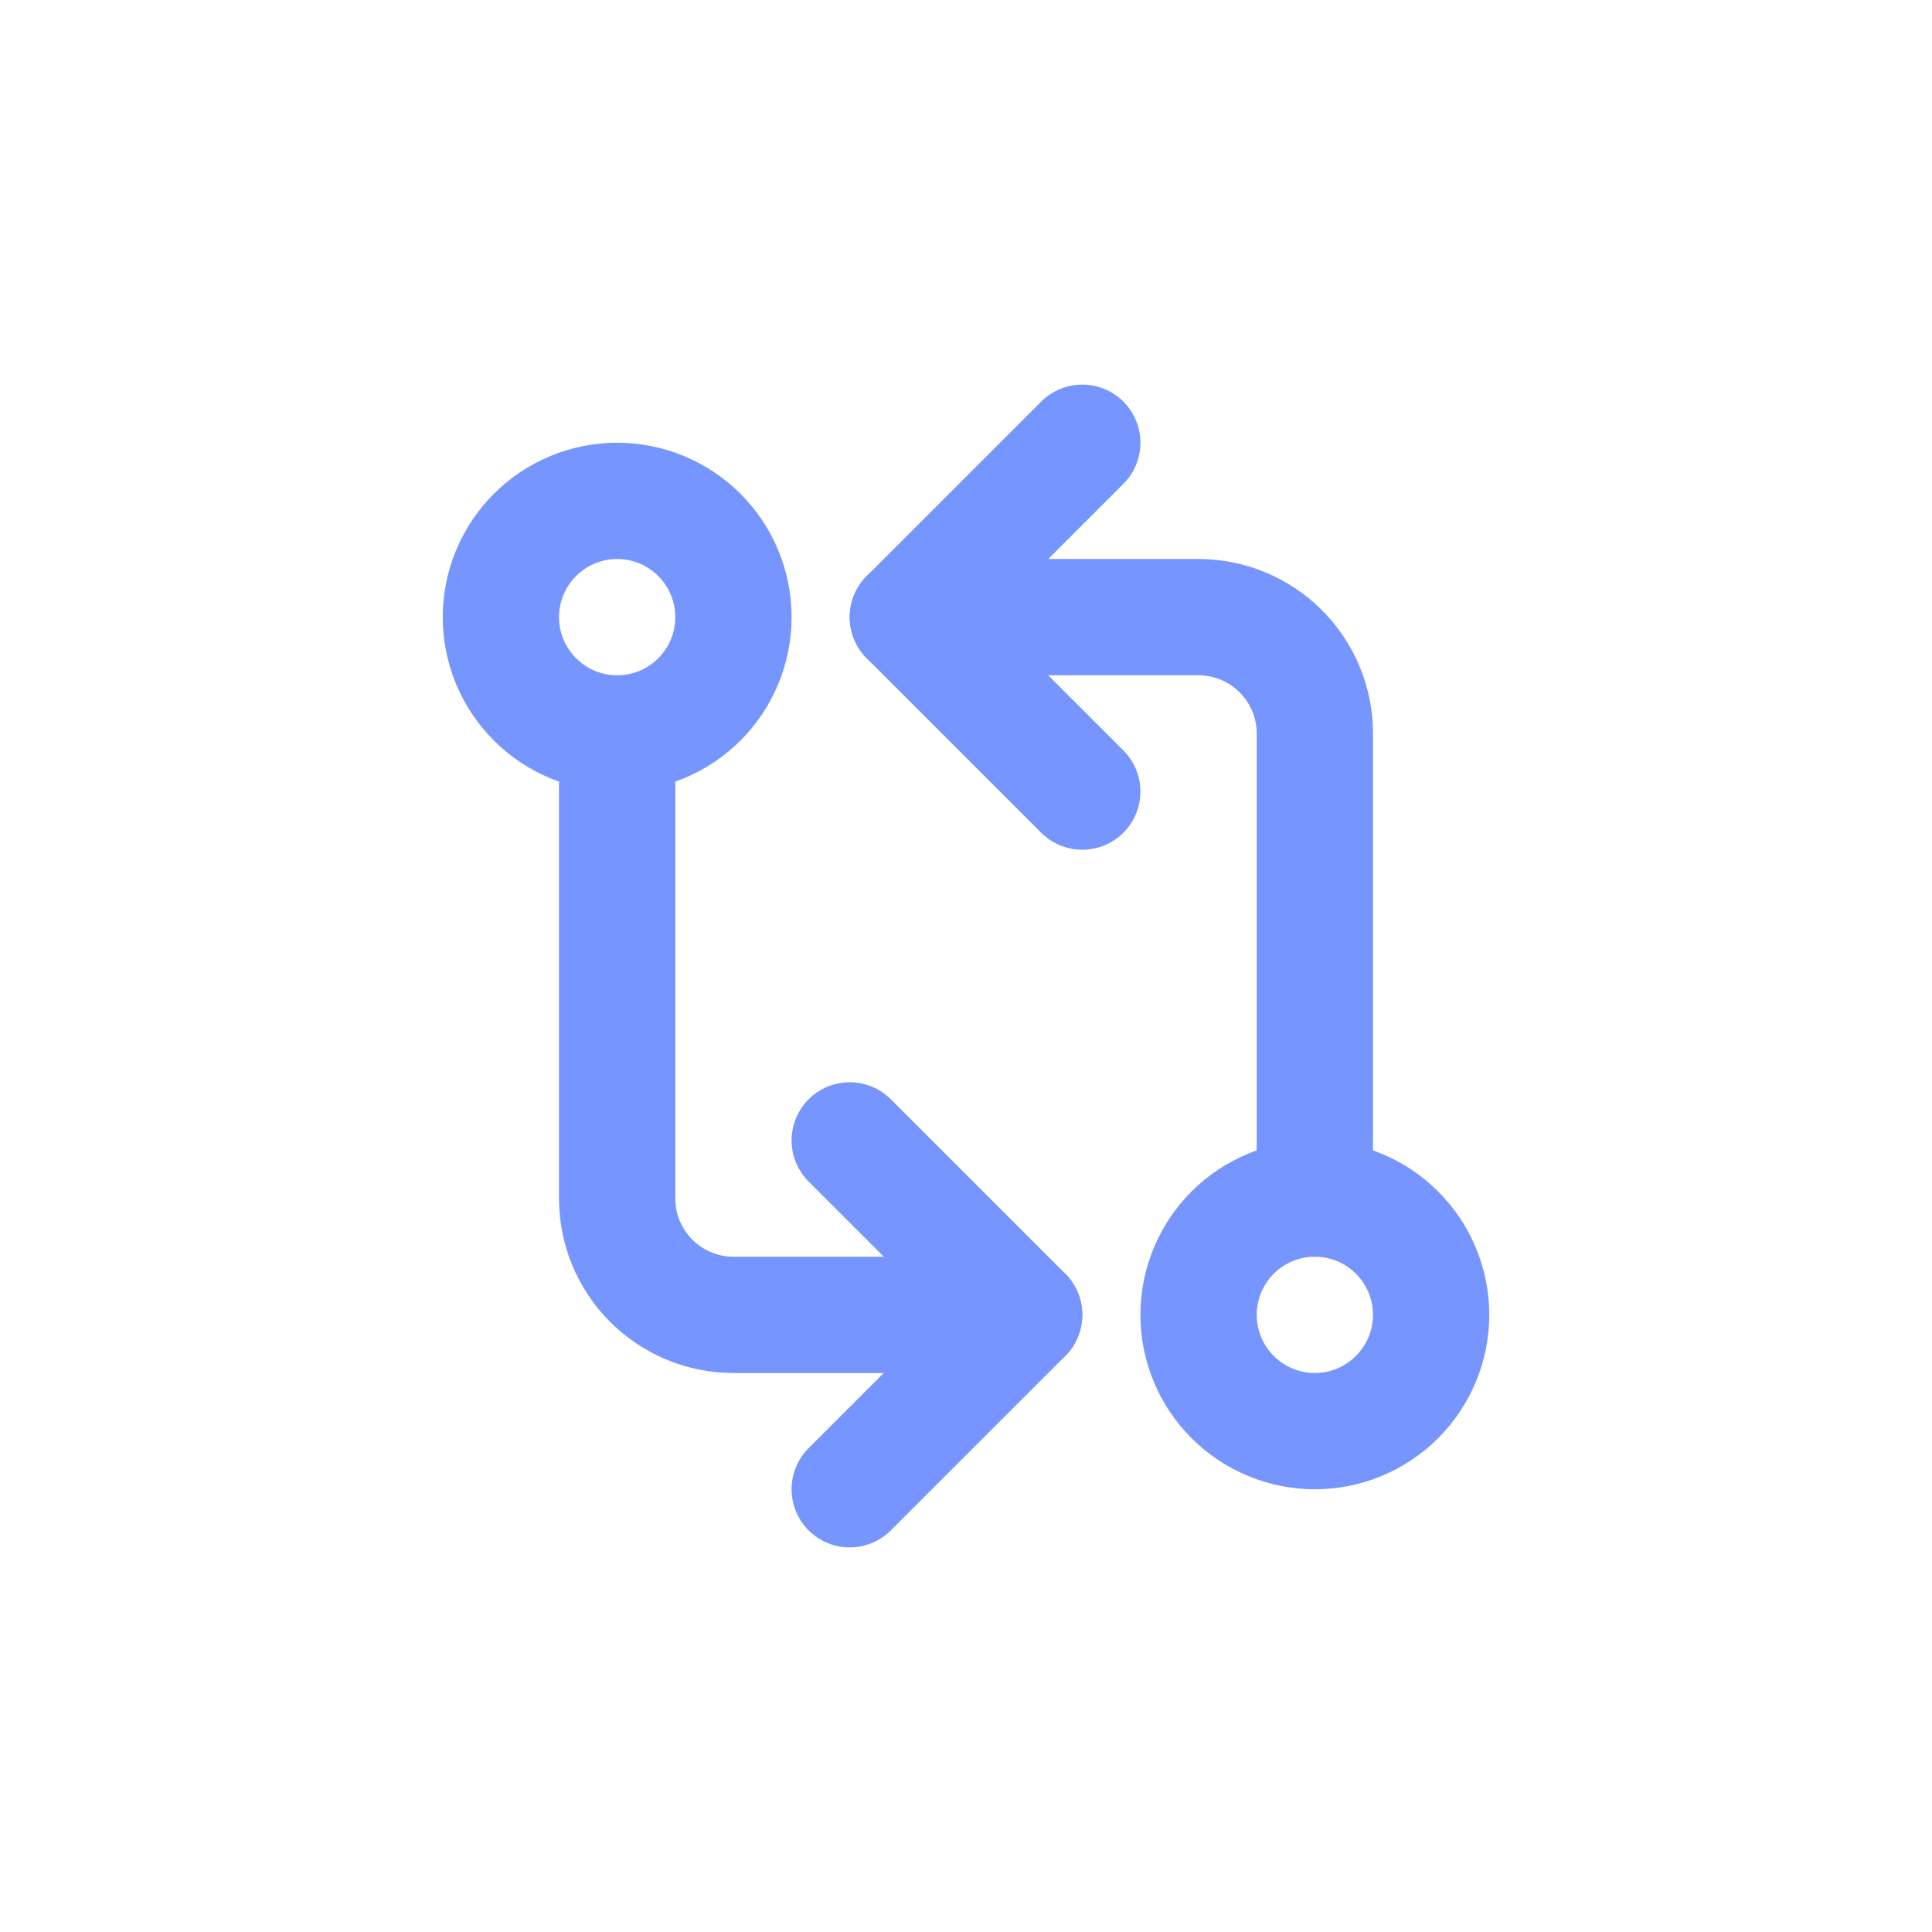 <?xml version="1.0" encoding="UTF-8"?> <svg xmlns="http://www.w3.org/2000/svg" width="48" height="48" viewBox="0 0 48 48" fill="none"><path d="M12.444 15.333C12.444 16.099 12.749 16.834 13.291 17.376C13.832 17.918 14.567 18.222 15.333 18.222C16.099 18.222 16.834 17.918 17.376 17.376C17.918 16.834 18.222 16.099 18.222 15.333C18.222 14.567 17.918 13.832 17.376 13.29C16.834 12.749 16.099 12.444 15.333 12.444C14.567 12.444 13.832 12.749 13.291 13.29C12.749 13.832 12.444 14.567 12.444 15.333ZM29.778 32.667C29.778 33.433 30.082 34.168 30.624 34.709C31.166 35.251 31.901 35.556 32.667 35.556C33.433 35.556 34.168 35.251 34.709 34.709C35.251 34.168 35.556 33.433 35.556 32.667C35.556 31.901 35.251 31.166 34.709 30.624C34.168 30.082 33.433 29.778 32.667 29.778C31.901 29.778 31.166 30.082 30.624 30.624C30.082 31.166 29.778 31.901 29.778 32.667Z" stroke="#7695FF" stroke-width="2.889" stroke-linecap="round" stroke-linejoin="round"></path><path d="M22.555 15.333H29.778C30.544 15.333 31.279 15.638 31.82 16.18C32.362 16.721 32.667 17.456 32.667 18.222V29.778" stroke="#7695FF" stroke-width="2.889" stroke-linecap="round" stroke-linejoin="round"></path><path d="M26.889 19.667L22.555 15.333L26.889 11M25.444 32.667H18.222C17.456 32.667 16.721 32.362 16.179 31.82C15.638 31.279 15.333 30.544 15.333 29.778V18.222" stroke="#7695FF" stroke-width="2.889" stroke-linecap="round" stroke-linejoin="round"></path><path d="M21.111 28.333L25.445 32.667L21.111 37" stroke="#7695FF" stroke-width="2.889" stroke-linecap="round" stroke-linejoin="round"></path></svg> 